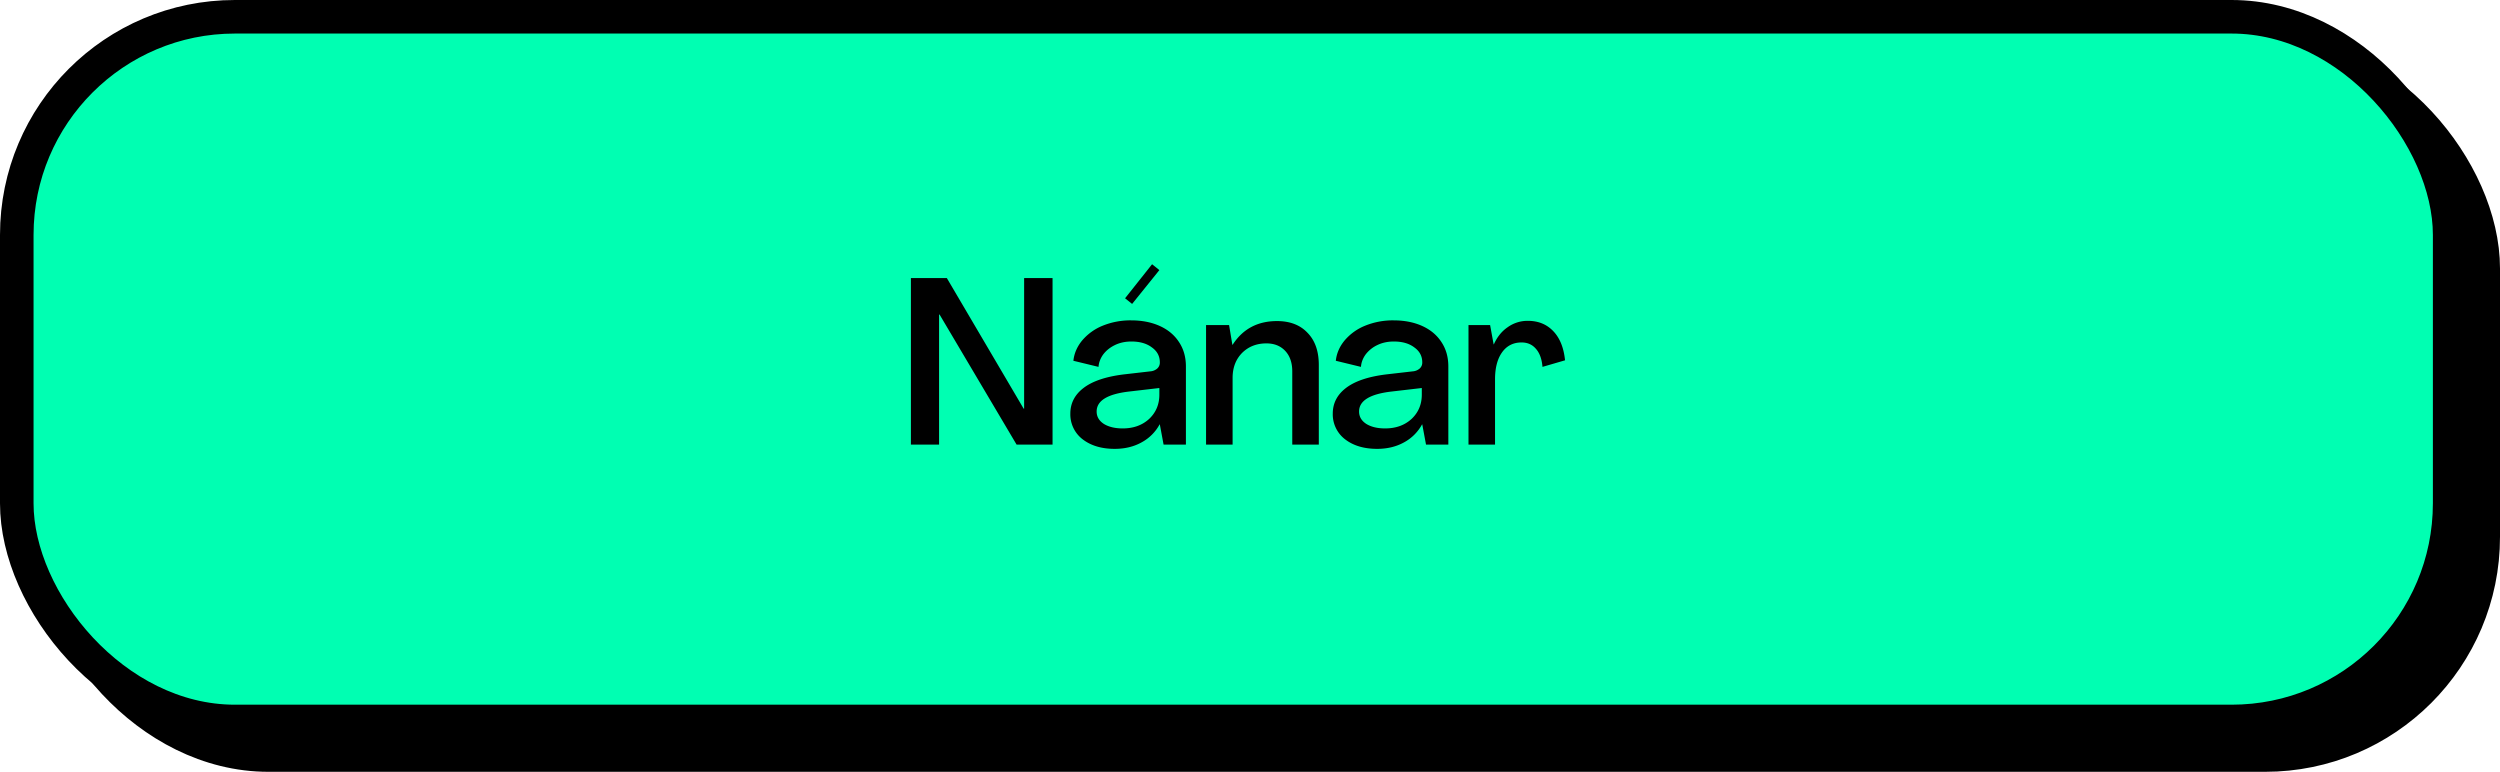 <svg width="149" height="46" viewBox="0 0 149 46" fill="none" xmlns="http://www.w3.org/2000/svg"><rect x="3" y="3" width="145" height="42" rx="13" fill="#000"/><rect x="3" y="3" width="145" height="42" rx="13" stroke="#000" stroke-width="2"/><rect x="1" y="1" width="145" height="42" rx="13" fill="#00FFB2"/><path d="M55.97 26.5h-1.68v-9.926h2.142l4.578 7.784h.028v-7.784h1.694V26.5H60.59l-4.593-7.756h-.028V26.5zm10.468.252c-.784 0-1.423-.191-1.918-.574a1.87 1.87 0 01-.728-1.526c0-.616.261-1.125.784-1.526.532-.41 1.335-.681 2.408-.812l1.582-.182a.7.7 0 00.406-.168.469.469 0 00.154-.364c0-.373-.159-.672-.476-.896-.308-.233-.714-.35-1.218-.35-.364 0-.69.07-.98.21-.29.14-.523.327-.7.56-.168.233-.261.48-.28.742l-1.498-.364c.047-.439.22-.84.518-1.204a3.14 3.14 0 011.218-.882 4.385 4.385 0 011.708-.322c.644 0 1.213.112 1.708.336.495.224.877.546 1.148.966.27.41.406.891.406 1.442V26.5h-1.33l-.224-1.204h-.014a2.652 2.652 0 01-1.064 1.064c-.467.261-1.003.392-1.61.392zm.476-1.218c.635 0 1.157-.187 1.568-.56.41-.383.616-.868.616-1.456v-.392l-1.806.21c-1.288.15-1.932.546-1.932 1.19 0 .308.145.555.434.742.29.177.663.266 1.12.266zm2.184-9.436l-1.624 2.016-.42-.336 1.61-2.03.434.35zm7.011 3.038c.775 0 1.381.233 1.82.7.448.457.672 1.097.672 1.918V26.5h-1.582v-4.368c0-.513-.14-.92-.42-1.218-.28-.299-.653-.448-1.12-.448-.588 0-1.073.191-1.456.574-.373.383-.56.877-.56 1.484V26.5h-1.582v-7.126h1.372l.196 1.176h.014c.607-.943 1.489-1.414 2.646-1.414zm5.97 7.616c-.784 0-1.424-.191-1.918-.574a1.87 1.87 0 01-.728-1.526c0-.616.261-1.125.784-1.526.532-.41 1.334-.681 2.408-.812l1.582-.182a.701.701 0 00.406-.168.47.47 0 00.154-.364c0-.373-.159-.672-.476-.896-.308-.233-.714-.35-1.218-.35-.364 0-.691.07-.98.21a1.9 1.9 0 00-.7.56c-.168.233-.262.48-.28.742l-1.498-.364c.046-.439.219-.84.518-1.204a3.14 3.14 0 011.218-.882 4.385 4.385 0 011.708-.322c.644 0 1.213.112 1.708.336.494.224.877.546 1.148.966.27.41.406.891.406 1.442V26.5h-1.33l-.224-1.204h-.014a2.653 2.653 0 01-1.064 1.064c-.467.261-1.004.392-1.61.392zm.476-1.218c.634 0 1.157-.187 1.568-.56.41-.383.616-.868.616-1.456v-.392l-1.806.21c-1.288.15-1.932.546-1.932 1.19 0 .308.144.555.434.742.289.177.662.266 1.12.266zm8.509-6.412c.616 0 1.12.205 1.512.616.392.41.625.99.7 1.736l-1.344.392c-.038-.467-.168-.826-.392-1.078-.215-.252-.5-.378-.854-.378-.495 0-.882.196-1.162.588-.28.392-.42.929-.42 1.61V26.5h-1.582v-7.126h1.288l.21 1.148h.014c.196-.439.47-.78.826-1.022a2.028 2.028 0 011.204-.378z" fill="#000"/><rect x="1" y="1" width="145" height="42" rx="13" stroke="#000" stroke-width="2"/></svg>